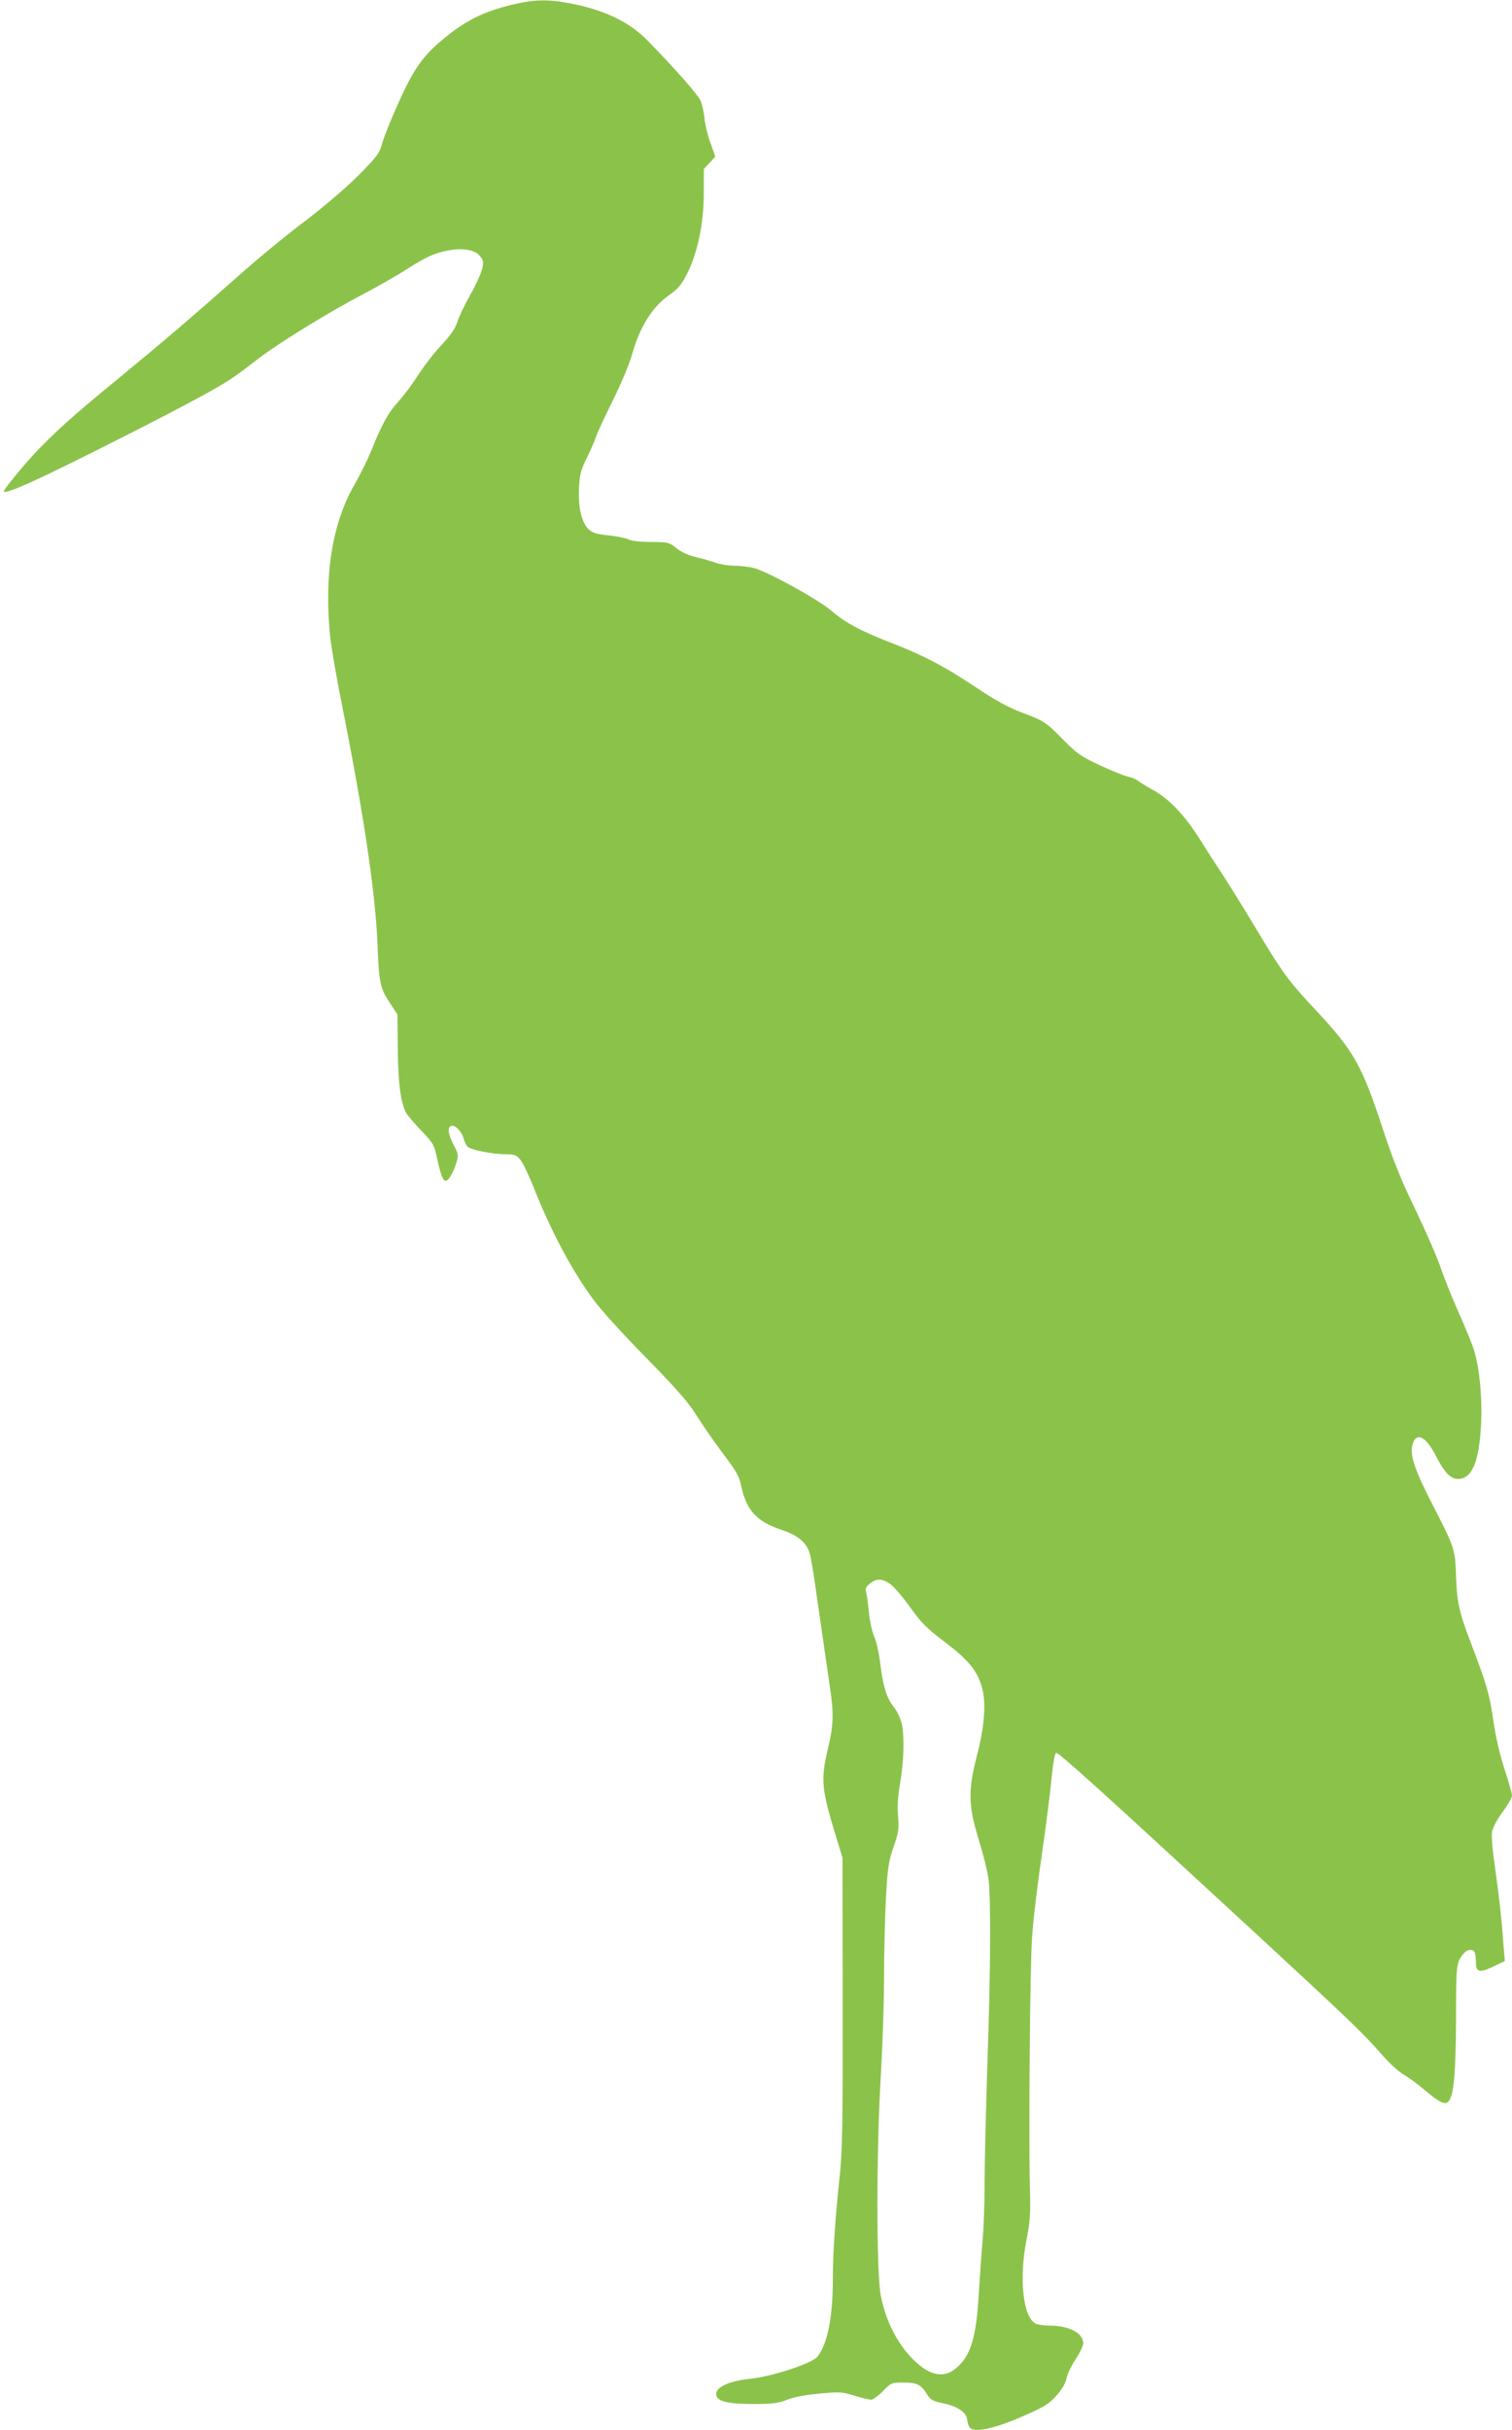 <?xml version="1.0" standalone="no"?>
<!DOCTYPE svg PUBLIC "-//W3C//DTD SVG 20010904//EN"
 "http://www.w3.org/TR/2001/REC-SVG-20010904/DTD/svg10.dtd">
<svg version="1.0" xmlns="http://www.w3.org/2000/svg"
 width="797pt" height="1280pt" viewBox="0 0 797 1280"
 preserveAspectRatio="xMidYMid meet">
<g transform="translate(0,1280) scale(0.1,-0.1)"
fill="#8bc34a" stroke="none">
<path d="M2720 12780 c-155 -35 -250 -79 -363 -169 -137 -109 -184 -179 -295
-441 -22 -52 -46 -115 -52 -140 -10 -38 -31 -64 -128 -161 -68 -67 -186 -167
-280 -238 -90 -67 -245 -195 -345 -284 -237 -210 -401 -350 -620 -530 -315
-257 -428 -364 -570 -540 -26 -32 -47 -60 -47 -64 0 -15 75 14 233 89 259 125
654 326 812 413 139 77 159 89 297 196 105 81 380 250 548 337 80 42 184 102
233 133 48 32 111 67 141 78 111 41 213 37 248 -10 17 -23 18 -31 8 -70 -6
-24 -35 -87 -65 -139 -29 -52 -59 -115 -66 -140 -10 -31 -34 -66 -80 -115 -36
-38 -91 -109 -122 -156 -30 -48 -78 -112 -106 -143 -55 -60 -89 -122 -145
-262 -20 -49 -59 -127 -86 -174 -119 -206 -162 -476 -130 -801 6 -57 33 -214
60 -349 117 -586 179 -1001 190 -1275 8 -206 13 -230 69 -314 l36 -54 2 -181
c1 -178 15 -284 44 -339 7 -11 42 -53 79 -92 65 -68 69 -76 85 -151 19 -85 30
-114 45 -114 14 0 40 44 55 93 13 43 12 47 -16 101 -30 57 -32 96 -4 96 21 0
53 -38 60 -71 4 -15 13 -33 21 -40 20 -17 129 -38 196 -39 50 0 59 -3 81 -29
13 -16 43 -78 67 -138 94 -238 204 -445 321 -603 34 -47 157 -182 273 -300
161 -164 224 -236 266 -303 30 -48 89 -134 131 -190 90 -121 93 -126 109 -197
27 -117 83 -176 203 -216 94 -31 139 -69 156 -129 6 -22 20 -105 31 -185 25
-173 56 -390 75 -520 21 -135 18 -201 -10 -318 -40 -164 -35 -215 39 -457 l37
-120 1 -760 c1 -637 -2 -784 -15 -910 -24 -220 -37 -414 -37 -552 0 -198 -28
-340 -81 -406 -27 -36 -239 -105 -354 -117 -109 -11 -180 -43 -180 -80 0 -38
55 -53 200 -53 100 1 129 4 175 23 35 14 96 25 170 32 107 10 120 9 184 -11
37 -11 77 -21 87 -21 11 0 39 20 63 45 43 44 46 45 106 45 73 0 93 -9 124 -58
20 -33 31 -39 83 -50 79 -16 127 -48 131 -87 2 -17 8 -36 14 -42 25 -30 140
-4 301 69 93 41 120 58 157 101 30 34 47 64 52 90 4 22 26 67 48 100 22 33 40
71 40 84 0 54 -75 93 -178 93 -29 0 -62 5 -74 11 -65 35 -87 233 -48 436 20
101 23 141 19 273 -7 268 0 1158 11 1320 5 85 28 281 51 435 22 154 46 338 52
409 8 78 17 131 24 133 12 4 235 -197 1002 -905 542 -500 617 -572 719 -689
35 -40 84 -85 110 -100 26 -15 76 -51 110 -81 81 -67 108 -81 127 -61 28 28
39 148 40 434 0 289 1 300 43 348 19 21 48 22 56 1 3 -9 6 -30 6 -49 0 -54 18
-58 89 -25 l63 30 -7 87 c-9 131 -24 262 -46 417 -12 80 -18 155 -14 177 4 23
26 65 56 105 27 37 49 75 49 86 0 11 -18 74 -40 141 -25 78 -47 172 -59 259
-20 136 -35 188 -120 410 -59 154 -71 209 -76 343 -4 144 -7 153 -123 378 -95
184 -122 263 -106 319 20 68 71 42 124 -63 45 -87 76 -119 116 -119 73 0 111
90 121 287 7 143 -9 305 -38 393 -11 36 -49 128 -84 205 -34 77 -74 178 -90
225 -15 47 -74 182 -130 300 -81 167 -121 266 -179 443 -108 327 -150 402
-350 616 -142 151 -175 195 -316 431 -68 113 -149 243 -180 290 -31 47 -83
127 -115 179 -78 124 -161 212 -244 258 -36 20 -74 43 -83 51 -9 7 -34 18 -55
22 -21 5 -88 32 -148 60 -97 46 -119 61 -187 130 -95 97 -102 102 -225 148
-73 28 -139 65 -244 135 -162 108 -269 164 -444 232 -161 63 -240 105 -315
170 -73 61 -342 209 -410 224 -25 6 -70 11 -100 11 -30 1 -73 7 -95 15 -22 8
-69 22 -105 30 -42 10 -79 27 -105 48 -39 31 -43 32 -135 32 -58 1 -104 6
-118 14 -13 7 -59 16 -103 21 -63 6 -85 13 -105 31 -38 35 -57 117 -52 218 4
74 10 96 40 156 19 39 41 88 48 110 7 22 48 110 90 195 46 92 88 194 104 250
38 136 104 241 187 301 54 38 70 56 102 120 55 109 87 264 87 423 l0 126 30
32 c17 17 30 32 30 34 0 2 -11 33 -24 69 -14 35 -28 93 -32 127 -3 35 -13 78
-20 96 -13 31 -135 170 -284 322 -88 89 -209 150 -369 185 -131 29 -213 30
-321 5z m1971 -8323 c19 -12 66 -67 105 -121 60 -84 87 -112 184 -185 125 -95
171 -151 196 -239 23 -79 14 -206 -27 -362 -47 -181 -45 -262 10 -440 23 -74
46 -166 51 -205 14 -102 12 -468 -5 -970 -8 -242 -15 -528 -15 -635 0 -107 -5
-240 -10 -295 -5 -55 -14 -179 -20 -275 -13 -241 -42 -338 -120 -404 -62 -52
-130 -42 -210 30 -91 82 -159 209 -187 351 -24 123 -24 762 0 1159 9 155 17
389 17 520 0 132 5 320 10 419 9 159 14 190 40 266 27 77 29 95 24 161 -5 51
-1 106 11 178 21 120 23 254 6 320 -7 25 -26 62 -43 83 -35 45 -54 107 -69
232 -6 50 -20 110 -31 135 -11 25 -24 83 -28 130 -5 47 -11 95 -15 106 -5 16
0 27 21 43 34 27 63 27 105 -2z"/>
</g>
</svg>
